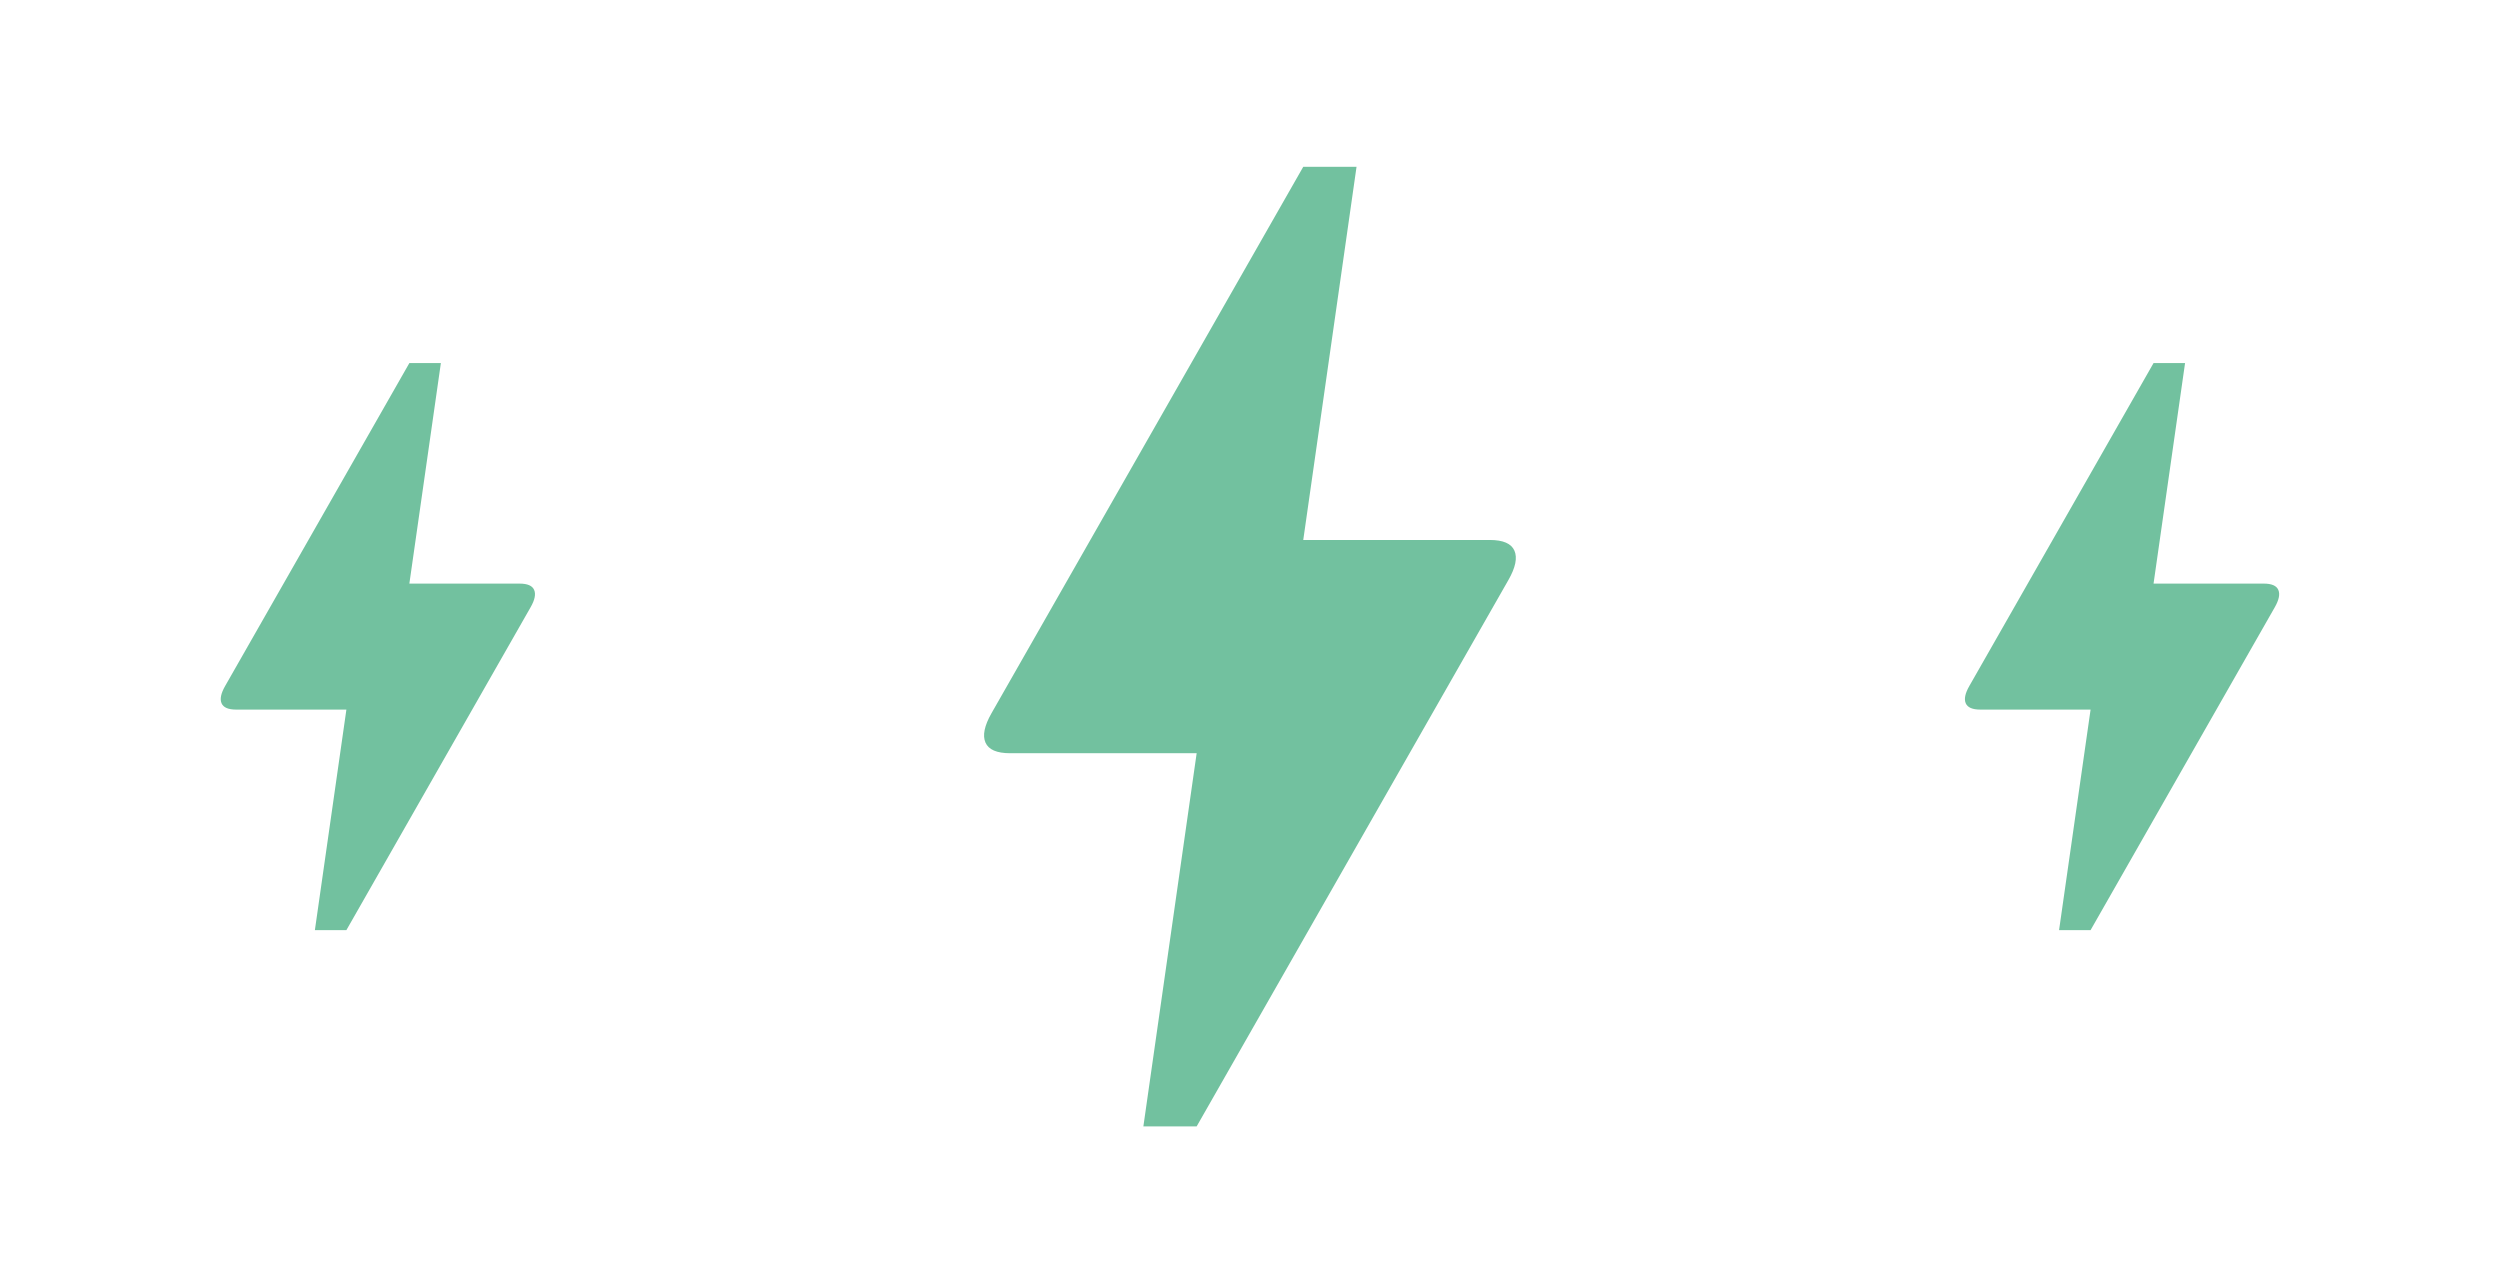 <svg xmlns="http://www.w3.org/2000/svg" fill="none" viewBox="0 0 86 44" height="44" width="86">
<mask height="44" width="44" y="0" x="21" maskUnits="userSpaceOnUse" style="mask-type:alpha" id="mask0_539_87752">
<rect fill="#D9D9D9" height="44" width="44" x="21"></rect>
</mask>
<g mask="url(#mask0_539_87752)">
<path fill="#72C19F" d="M39.332 38.748L41.165 25.911H34.749C34.29 25.911 34.008 25.789 33.9 25.544C33.794 25.3 33.863 24.964 34.107 24.536L44.832 5.738H46.665L44.832 18.575H51.249C51.707 18.575 51.989 18.698 52.096 18.942C52.203 19.187 52.135 19.523 51.89 19.951L41.165 38.748H39.332Z"></path>
</g>
<mask height="26" width="26" y="9" x="0" maskUnits="userSpaceOnUse" style="mask-type:alpha" id="mask1_539_87752">
<rect fill="#D9D9D9" height="26" width="26" y="9"></rect>
</mask>
<g mask="url(#mask1_539_87752)">
<path fill="#72C19F" d="M10.832 31.996L11.916 24.41H8.124C7.853 24.41 7.686 24.338 7.622 24.194C7.559 24.049 7.6 23.851 7.745 23.598L14.082 12.49H15.166L14.082 20.076H17.874C18.145 20.076 18.312 20.148 18.374 20.293C18.438 20.437 18.398 20.636 18.253 20.889L11.916 31.996H10.832Z"></path>
</g>
<mask height="26" width="26" y="9" x="60" maskUnits="userSpaceOnUse" style="mask-type:alpha" id="mask2_539_87752">
<rect fill="#D9D9D9" height="26" width="26" y="9" x="60"></rect>
</mask>
<g mask="url(#mask2_539_87752)">
<path fill="#72C19F" d="M70.832 31.996L71.916 24.41H68.124C67.853 24.41 67.686 24.338 67.622 24.194C67.559 24.049 67.6 23.851 67.745 23.598L74.082 12.49H75.166L74.082 20.076H77.874C78.145 20.076 78.312 20.148 78.374 20.293C78.438 20.437 78.397 20.636 78.253 20.889L71.916 31.996H70.832Z"></path>
</g>
</svg>